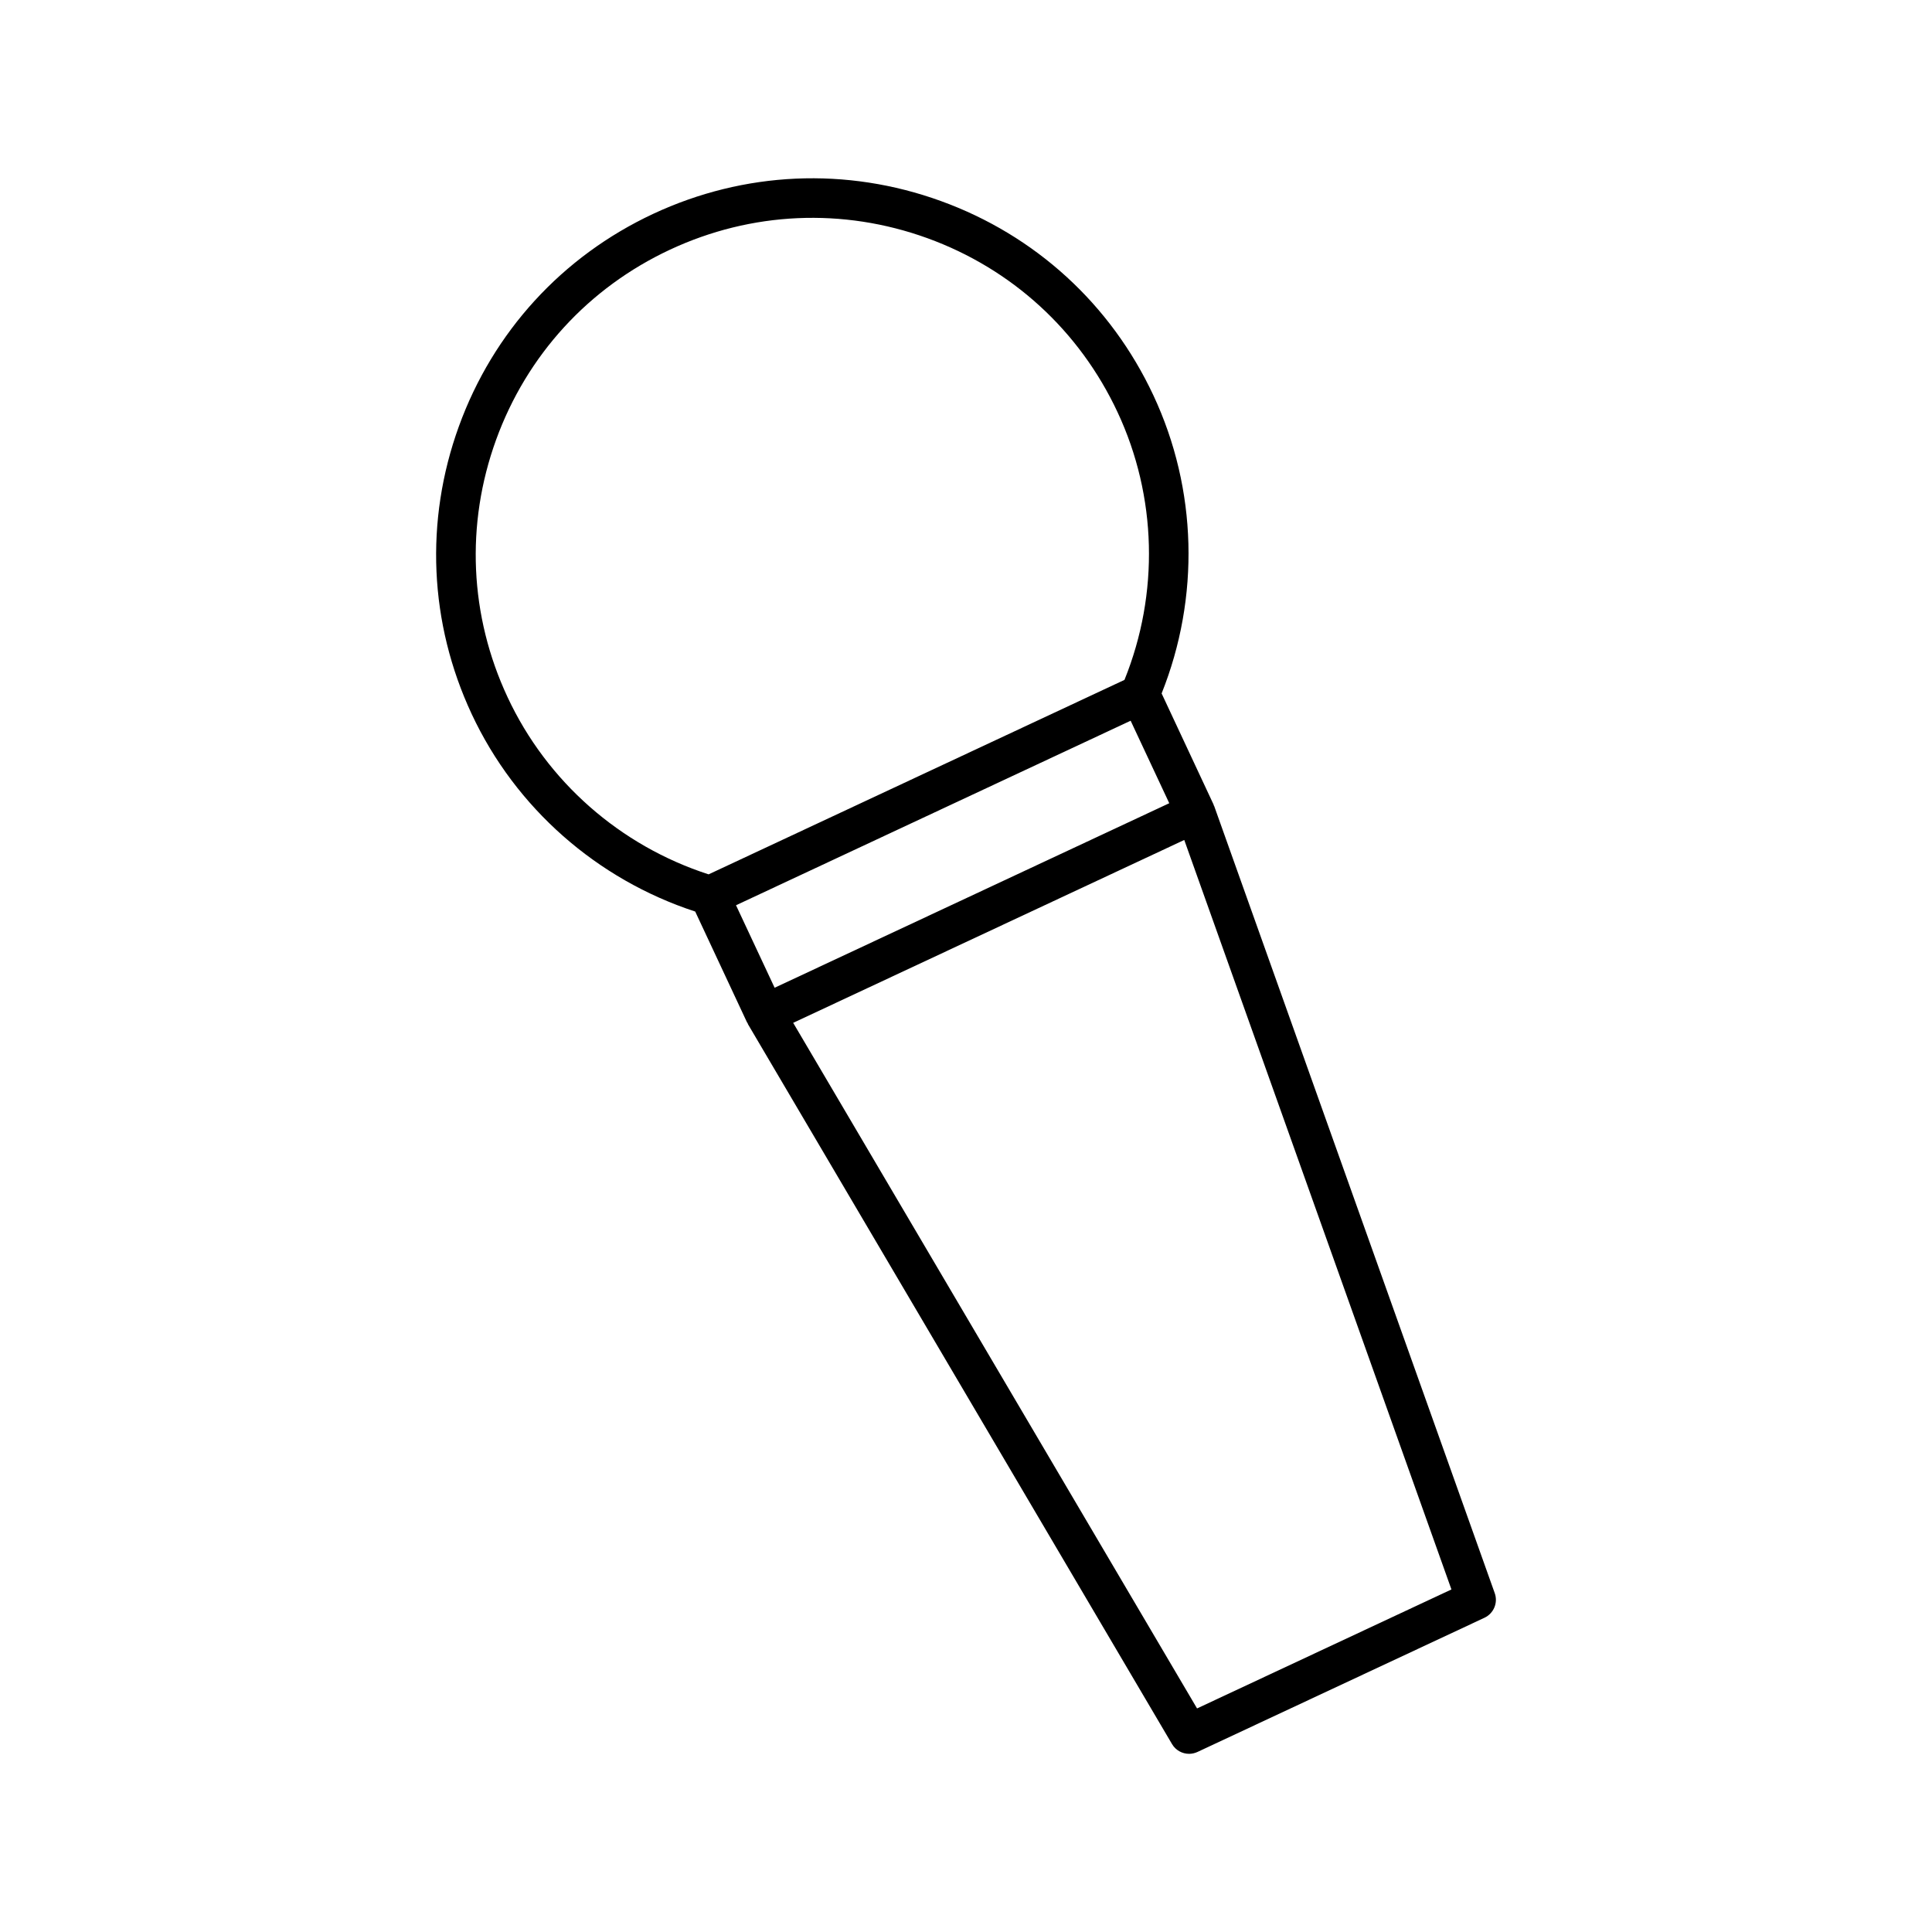 <?xml version="1.0" encoding="UTF-8"?>
<!-- Uploaded to: ICON Repo, www.iconrepo.com, Generator: ICON Repo Mixer Tools -->
<svg fill="#000000" width="800px" height="800px" version="1.1" viewBox="144 144 512 512" xmlns="http://www.w3.org/2000/svg">
 <path d="m465.78 357.64c-0.031-0.082-0.094-0.137-0.125-0.219s-0.02-0.168-0.062-0.242l-13.75-29.41c10.172-25.453 9.477-54.086-2.184-79.004-11.285-24.129-31.277-42.414-56.32-51.492-25.031-9.078-52.102-7.871-76.242 3.402-24.121 11.273-42.414 31.277-51.492 56.32-9.078 25.043-7.871 52.113 3.402 76.242 11.66 24.93 33.188 43.809 59.23 52.332l13.75 29.41c0.031 0.062 0.105 0.094 0.137 0.156 0.051 0.094 0.043 0.199 0.094 0.285l112.38 190.78c0.965 1.648 2.719 2.582 4.523 2.582 0.746 0 1.5-0.168 2.215-0.492l76.066-35.57c2.445-1.145 3.633-3.969 2.719-6.519zm-187.26-28.863c-10.098-21.59-11.18-45.805-3.055-68.215 8.133-22.41 24.488-40.305 46.078-50.391 21.578-10.086 45.805-11.168 68.215-3.055 22.398 8.125 40.293 24.496 50.391 46.09 10.477 22.387 11.074 48.125 1.848 70.973l-110.21 51.535c-23.426-7.578-42.805-24.539-53.27-46.938zm60.531 55.125 104.58-48.902 10.234 21.863-104.58 48.902zm122.18 212.85-107.03-181.69 103.64-48.461 70.805 198.62z"/>
</svg>